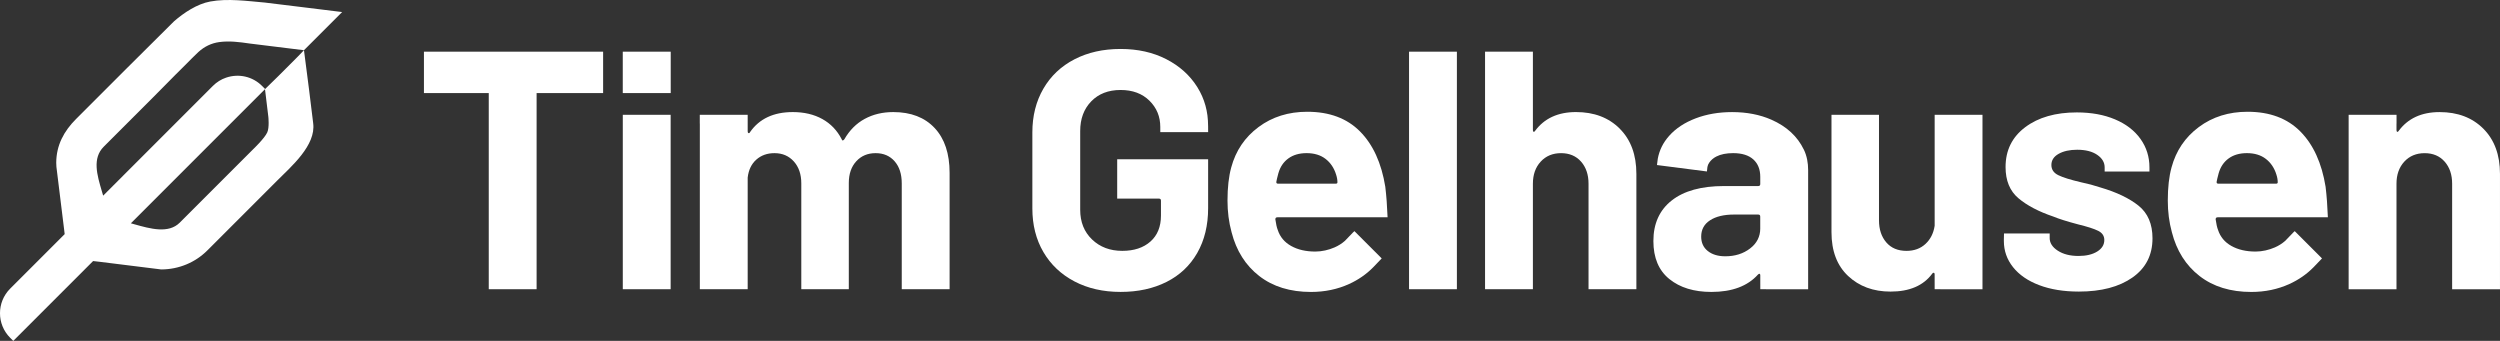 <?xml version="1.0" encoding="utf-8"?>
<svg xmlns="http://www.w3.org/2000/svg" id="Ebene_2" viewBox="0 0 183.339 25">
  <rect x="0" y="0" width="183.339" height="25" fill="#333333" stroke="none"/>
  <g id="Components">
    <g id="_86fe9b6e-90a2-44b3-be86-c886b30a78d4_5">
      <path d="M44.23,3.79v3.036h-4.878v14.384h-3.509V6.826h-4.753v-3.036h13.139Z" style="fill:#fff; stroke-width:0px;"/>
      <path d="M45.673,21.21v-12.791h3.509s0,0,0,0v12.791h-3.509Z" style="fill:#fff; stroke-width:0px;"/>
      <path d="M103.333,21.21V3.79h3.509v17.42h-3.509Z" style="fill:#fff; stroke-width:0px;"/>
      <path d="M118.786,9.439c.813.813,1.219,1.916,1.219,3.31v8.461h-3.509s0,0,0,0v-7.739c0-.663-.183-1.203-.547-1.618-.365-.414-.855-.622-1.468-.622-.614,0-1.112.208-1.493.622-.382.415-.572.954-.572,1.618v7.739h-3.509V3.79h3.509v5.748c0,.067.016.108.05.124.033.017.066,0,.1-.05.68-.929,1.684-1.394,3.011-1.394s2.397.407,3.21,1.219Z" style="fill:#fff; stroke-width:0px;"/>
      <path d="M88.6,9.691c0-.283 0-.566-.017-.849-.008-.127-.019-.254-.035-.38-.032-.244-.081-.485-.146-.722-.065-.235-.147-.464-.245-.687-.099-.225-.214-.443-.344-.652-.005-.007-.022-.026-.022-.035-.54-.854-1.294-1.53-2.265-2.028-.971-.498-2.086-.747-3.347-.747-1.278,0-2.406.253-3.384.759-.979.506-1.738,1.224-2.277,2.152-.539.929-.809,2-.809,3.21v5.574c0,1.211.27,2.277.809,3.198.539.921,1.298,1.639,2.277,2.153.979.514,2.107.771,3.384.771s2.401-.245,3.372-.734c.971-.489,1.721-1.198,2.252-2.128.531-.929.796-2.024.796-3.285v-3.583h-6.669v2.887h3.061c.1,0,.149.05.149.149v1.095c0,.813-.257,1.448-.771,1.904-.514.457-1.203.684-2.066.684-.896,0-1.634-.278-2.215-.834-.581-.556-.871-1.282-.871-2.178v-5.774c0-.896.27-1.621.809-2.178.539-.555,1.257-.834,2.153-.834.879,0,1.584.261,2.115.784.531.523.796,1.166.796,1.929,0,.126.001.251.001.377,0,0,3.507,0,3.507,0Z" style="fill:#fff; stroke-width:0px;"/>
      <path d="M156.836,15.088c-.68-.547-1.617-.995-2.812-1.344-.448-.149-.913-.274-1.394-.373-.78-.182-1.34-.356-1.68-.523-.34-.166-.51-.414-.51-.747,0-.348.178-.622.535-.821.357-.199.809-.298,1.356-.298.614,0,1.103.124,1.468.373.365.249.547.556.547.921v.302h3.285s-0-.298-0-.302c0-.78-.22-1.476-.659-2.091-.44-.614-1.062-1.091-1.867-1.431-.805-.34-1.738-.51-2.8-.51-1.56,0-2.821.361-3.783,1.083-.962.722-1.443,1.696-1.443,2.924,0,.995.315,1.759.946,2.289.63.531,1.484.979,2.563,1.344.398.166,1.003.357,1.817.572.68.166,1.17.323,1.468.473.299.149.448.373.448.672,0,.348-.174.631-.523.846-.348.216-.805.324-1.369.324-.614,0-1.12-.128-1.518-.386-.398-.257-.597-.568-.597-.933v-.013h.001v-.316h-3.35s-.01.379-.01.428v.124c0,.714.224,1.352.672,1.916.448.564,1.086,1.004,1.916,1.319.83.315,1.8.473,2.912.473,1.643,0,2.953-.344,3.932-1.033.979-.688,1.468-1.646,1.468-2.874,0-1.045-.34-1.842-1.02-2.389Z" style="fill:#fff; stroke-width:0px;"/>
      <path d="M98.982,17.296c-.156.166-.315.335-.35.366-.227.199-.484.36-.761.481-.432.189-.934.305-1.407.305-.697,0-1.29-.137-1.779-.411-.489-.274-.817-.667-.983-1.182-.067-.166-.124-.423-.174-.771,0-.099.05-.149.149-.149h8.082c-.032-.831-.088-1.578-.168-2.24-.282-1.742-.9-3.094-1.854-4.056-.954-.962-2.244-1.443-3.87-1.443-1.377,0-2.568.373-3.571,1.12-1.004.747-1.672,1.734-2.003,2.961-.183.664-.274,1.477-.274,2.439,0,.813.1,1.585.299,2.314.348,1.361,1.024,2.431,2.028,3.21,1.003.78,2.268,1.17,3.795,1.17,1.012,0,1.945-.195,2.8-.585.654-.298,1.255-.706,1.759-1.22.212-.216.413-.441.628-.655,0,0-2-2-2-2-.008-.007-.175.168-.344.347ZM93.752,12.699c.133-.464.377-.825.734-1.083.357-.257.8-.386,1.331-.386.564,0,1.029.141,1.394.423.365.282.622.664.771,1.145.066.199.1.39.1.572,0,.067-.042.1-.124.1h-4.231c-.1,0-.141-.05-.124-.149.016-.1.066-.307.149-.622Z" style="fill:#fff; stroke-width:0px;"/>
      <path d="M167.939,17.296c-.156.166-.315.335-.35.366-.227.199-.484.36-.761.481-.432.189-.934.305-1.407.305-.697,0-1.29-.137-1.779-.411-.489-.274-.817-.667-.983-1.182-.067-.166-.124-.423-.174-.771,0-.099.05-.149.149-.149h8.082c-.032-.831-.088-1.578-.168-2.24-.282-1.742-.9-3.094-1.854-4.056-.954-.962-2.244-1.443-3.87-1.443-1.377,0-2.568.373-3.571,1.12-1.004.747-1.672,1.734-2.003,2.961-.183.664-.274,1.477-.274,2.439,0,.813.1,1.585.299,2.314.348,1.361,1.024,2.431,2.028,3.21,1.003.78,2.268,1.17,3.795,1.17,1.012,0,1.945-.195,2.8-.585.654-.298,1.255-.706,1.759-1.22.212-.216.413-.441.628-.655,0,0-2-2-2-2-.008-.007-.175.168-.344.347ZM162.709,12.699c.133-.464.377-.825.734-1.083.357-.257.8-.386,1.331-.386.564,0,1.029.141,1.394.423.365.282.622.664.771,1.145.066.199.1.39.1.572,0,.067-.042.1-.124.1h-4.231c-.1,0-.141-.05-.124-.149.016-.1.066-.307.149-.622Z" style="fill:#fff; stroke-width:0px;"/>
      <path d="M68.543,9.389c-.73-.78-1.742-1.17-3.036-1.17-.78,0-1.477.166-2.09.498-.614.332-1.112.83-1.493,1.493-.033.05-.071.079-.112.087-.042.009-.071-.021-.087-.087-.332-.647-.805-1.14-1.419-1.481-.614-.34-1.336-.51-2.165-.51-1.41,0-2.455.49-3.135,1.468-.033.067-.071.091-.112.075-.042-.016-.062-.058-.062-.124v-.573h0v-.646h-3.513v.646h.004v12.145h3.509v-8.187c.066-.564.278-1.004.635-1.319.356-.315.8-.473,1.331-.473.581,0,1.053.203,1.419.61.365.407.547.942.547,1.605v7.764h3.484v-7.789c0-.663.182-1.194.547-1.593.365-.398.838-.597,1.419-.597.58,0,1.045.199,1.394.597.348.398.523.938.523,1.618v7.764s0,0,0,0h3.509v-8.536c0-1.41-.365-2.505-1.095-3.285Z" style="fill:#fff; stroke-width:0px;"/>
      <path d="M182.119,9.439c-.813-.813-1.883-1.219-3.21-1.219s-2.331.465-3.011,1.394c-.033.05-.066.067-.1.05-.033-.016-.05-.058-.05-.124v-.474h.004v-.646h-3.513v12.791h3.509v-7.739c0-.663.191-1.203.572-1.618.382-.414.879-.622,1.493-.622.613,0,1.103.208,1.468.622.365.415.548.954.548,1.618v7.739h3.509s0,0,0,0v-8.461c0-1.394-.407-2.497-1.219-3.31Z" style="fill:#fff; stroke-width:0px;"/>
      <path d="M145.388,8.419h-3.509v8.138c-.083.547-.307.992-.672,1.331-.365.34-.83.51-1.394.51-.631,0-1.124-.207-1.481-.622-.357-.415-.535-.954-.535-1.618v-7.739s-0,0-0,0h-3.484v8.61c0,1.377.406,2.447,1.219,3.21.813.763,1.85,1.145,3.111,1.145,1.394,0,2.414-.439,3.061-1.319.033-.05.07-.07.112-.062.041.009.062.046.062.112v.672c0,.001.001.001.001.002v.42h.418c.002,0,.002.002.004.002h3.086v-12.791s-0-0-0-0Z" style="fill:#fff; stroke-width:0px;"/>
      <path d="M132.285,10.973c-.466-.969-1.258-1.7-2.374-2.193-.846-.373-1.809-.56-2.887-.56-.979,0-1.871.154-2.675.46-.805.307-1.452.734-1.941,1.282-.449.502-.718,1.062-.833,1.674-.02.156-.04.311-.06.467,0,0,3.662.471,3.663.471-.003-0.0.032-.303.037-.332.02-.113.063-.209.126-.305.131-.198.317-.35.526-.458.323-.166.734-.249,1.232-.249.647,0,1.14.154,1.481.46.34.307.51.734.51,1.282v.523c0,.1-.05.149-.149.149h-2.513c-1.659,0-2.936.353-3.832,1.058-.896.705-1.344,1.696-1.344,2.974,0,1.228.39,2.157,1.17,2.787.78.631,1.808.946,3.086.946,1.51,0,2.646-.423,3.409-1.269.05-.05.091-.07.124-.062.033.009.05.046.05.112v.597c0,.001.001.001.001.002v.42h.418c.002,0,.003.002.005.002h3.086v-8.744c0-.513-.09-1.03-.313-1.493ZM129.089,16.755c0,.597-.249,1.087-.747,1.468-.498.382-1.103.572-1.817.572-.531,0-.958-.128-1.282-.386-.324-.257-.485-.61-.485-1.058,0-.514.215-.912.647-1.194.431-.282,1.02-.423,1.767-.423h1.767c.1,0,.149.05.149.149v.871Z" style="fill:#fff; stroke-width:0px;"/>
      <rect height="3.036" style="fill:#fff; stroke-width:0px;" width="3.516" x="45.671" y="3.79"/>
      <path d="M22.967,9.033l-.3-2.442-.375-2.909-.457.473c-.212.212-.41.411-.602.604-.535.538-1.04,1.045-1.653,1.635l-.136.135-.229-.229c-.691-.691-1.701-.922-2.635-.605-.356.119-.691.328-.968.605L7.565,14.348c-.031-.108-.064-.218-.097-.33-.35-1.184-.712-2.409.141-3.261l3.629-3.629c.309-.309.616-.62.922-.931.478-.485.973-.987,1.467-1.47.31-.304.604-.624.926-.916.437-.396.949-.647,1.535-.726.733-.099,1.473-.002,2.2.104l4.004.494,2.799-2.799c-.217-.017-5.331-.667-5.669-.696-1.296-.111-2.713-.315-4.008-.076-.966.179-1.93.826-2.647,1.447,0,0-2.344,2.323-3.497,3.476-1.215,1.215-2.43,2.43-3.646,3.646l-.046.046c-.894.894-1.446,1.923-1.454,3.202l.013.304.554,4.503.052.434-3.999,3.999c-.993.993-.993,2.609,0,3.602l.229.229,5.855-5.855.534.061,4.428.55.05.004c1.28-.009,2.477-.506,3.371-1.4l5.101-5.101c1.04-1.04,2.877-2.607,2.654-4.226ZM19.434,6.54l.246,2.035s.083.771-.08,1.133c-.198.441-1.024,1.226-1.024,1.226-.329.334-.544.544-.875.875l-4.52,4.52c-.823.823-2.156.448-3.333.117-.085-.024-.168-.047-.25-.07l9.835-9.835Z" style="fill:#fff; stroke-width:0px;"/>
    </g>
  </g>
</svg>
